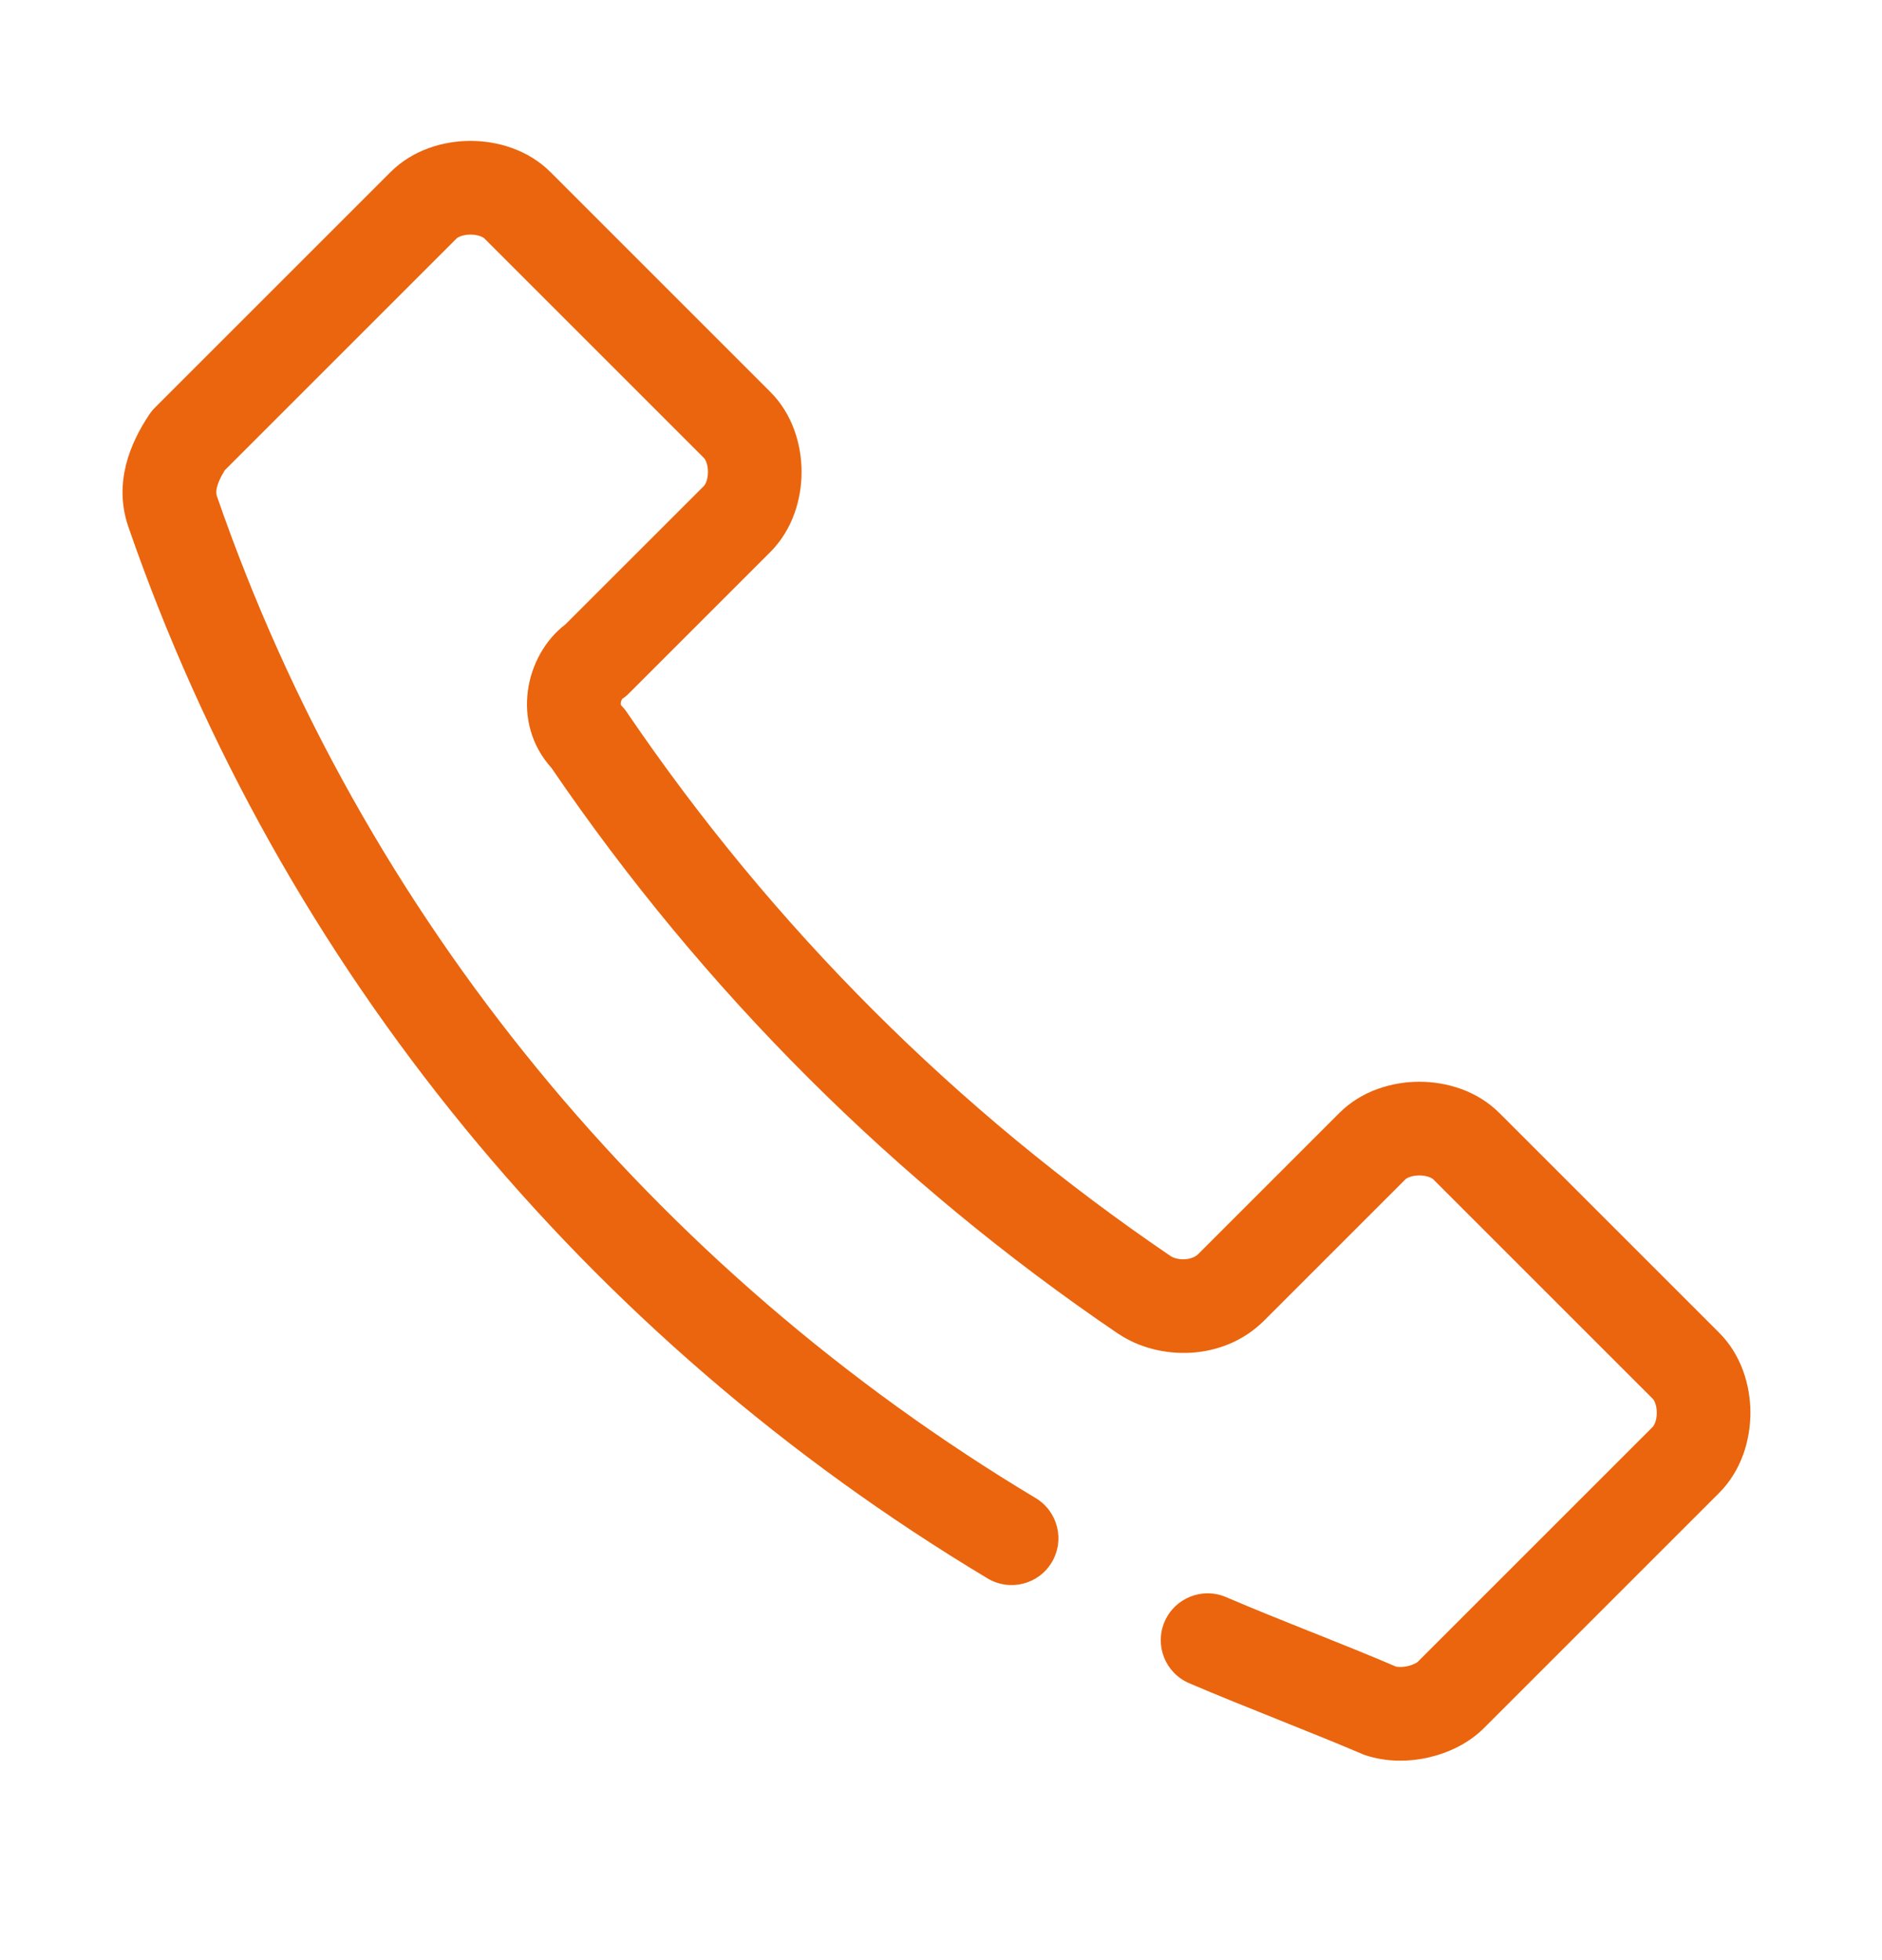 <svg width="24" height="25" viewBox="0 0 24 25" fill="none" xmlns="http://www.w3.org/2000/svg">
<path fill-rule="evenodd" clip-rule="evenodd" d="M6 2.992C5.894 2.992 5.835 3.029 5.822 3.042L2.867 5.997C2.742 6.199 2.753 6.288 2.766 6.328C4.619 11.69 8.325 16.178 13.207 19.107C13.49 19.277 13.582 19.644 13.412 19.927C13.242 20.21 12.876 20.301 12.593 20.131C7.476 17.061 3.583 12.351 1.635 6.714L1.633 6.708C1.447 6.15 1.662 5.65 1.903 5.288C1.925 5.255 1.95 5.225 1.978 5.197L4.978 2.197C5.265 1.909 5.656 1.797 6 1.797C6.344 1.797 6.735 1.909 7.022 2.197L9.822 4.997C10.11 5.284 10.222 5.676 10.222 6.019C10.222 6.363 10.11 6.754 9.822 7.042L8.022 8.842C7.995 8.87 7.964 8.895 7.931 8.916C7.939 8.911 7.936 8.91 7.931 8.921C7.925 8.931 7.919 8.945 7.917 8.961C7.915 8.976 7.917 8.986 7.918 8.99C7.919 8.993 7.92 8.994 7.922 8.997C7.949 9.024 7.973 9.053 7.994 9.084C9.852 11.821 12.198 14.167 14.935 16.025L14.931 16.022C14.96 16.042 15.028 16.066 15.113 16.061C15.193 16.055 15.247 16.027 15.278 15.997L17.078 14.197C17.365 13.909 17.756 13.797 18.1 13.797C18.444 13.797 18.835 13.909 19.122 14.197L21.922 16.997C22.21 17.284 22.322 17.676 22.322 18.019C22.322 18.363 22.21 18.754 21.922 19.042L18.922 22.042C18.725 22.239 18.465 22.358 18.222 22.414C17.976 22.471 17.687 22.478 17.411 22.386C17.395 22.381 17.38 22.375 17.365 22.368C17.023 22.222 16.654 22.075 16.278 21.924L16.274 21.922C15.902 21.773 15.521 21.621 15.165 21.468C14.861 21.338 14.721 20.987 14.851 20.684C14.981 20.381 15.332 20.24 15.635 20.37C15.977 20.517 16.345 20.664 16.722 20.815L16.726 20.816C17.087 20.96 17.455 21.108 17.802 21.256C17.832 21.262 17.886 21.265 17.953 21.25C17.99 21.241 18.021 21.229 18.045 21.217C18.068 21.205 18.078 21.197 18.078 21.197L21.078 18.197C21.09 18.184 21.128 18.126 21.128 18.019C21.128 17.913 21.09 17.854 21.078 17.842L18.278 15.042C18.265 15.029 18.206 14.992 18.1 14.992C17.994 14.992 17.935 15.029 17.922 15.042L16.122 16.842C15.595 17.369 14.774 17.353 14.269 17.016L14.264 17.014C11.415 15.08 8.971 12.64 7.033 9.795C6.511 9.218 6.692 8.36 7.211 7.963L8.978 6.197C8.99 6.184 9.028 6.126 9.028 6.019C9.028 5.913 8.99 5.854 8.978 5.842L6.178 3.042C6.165 3.029 6.106 2.992 6 2.992Z" fill="#ea650d"/>
</svg>
